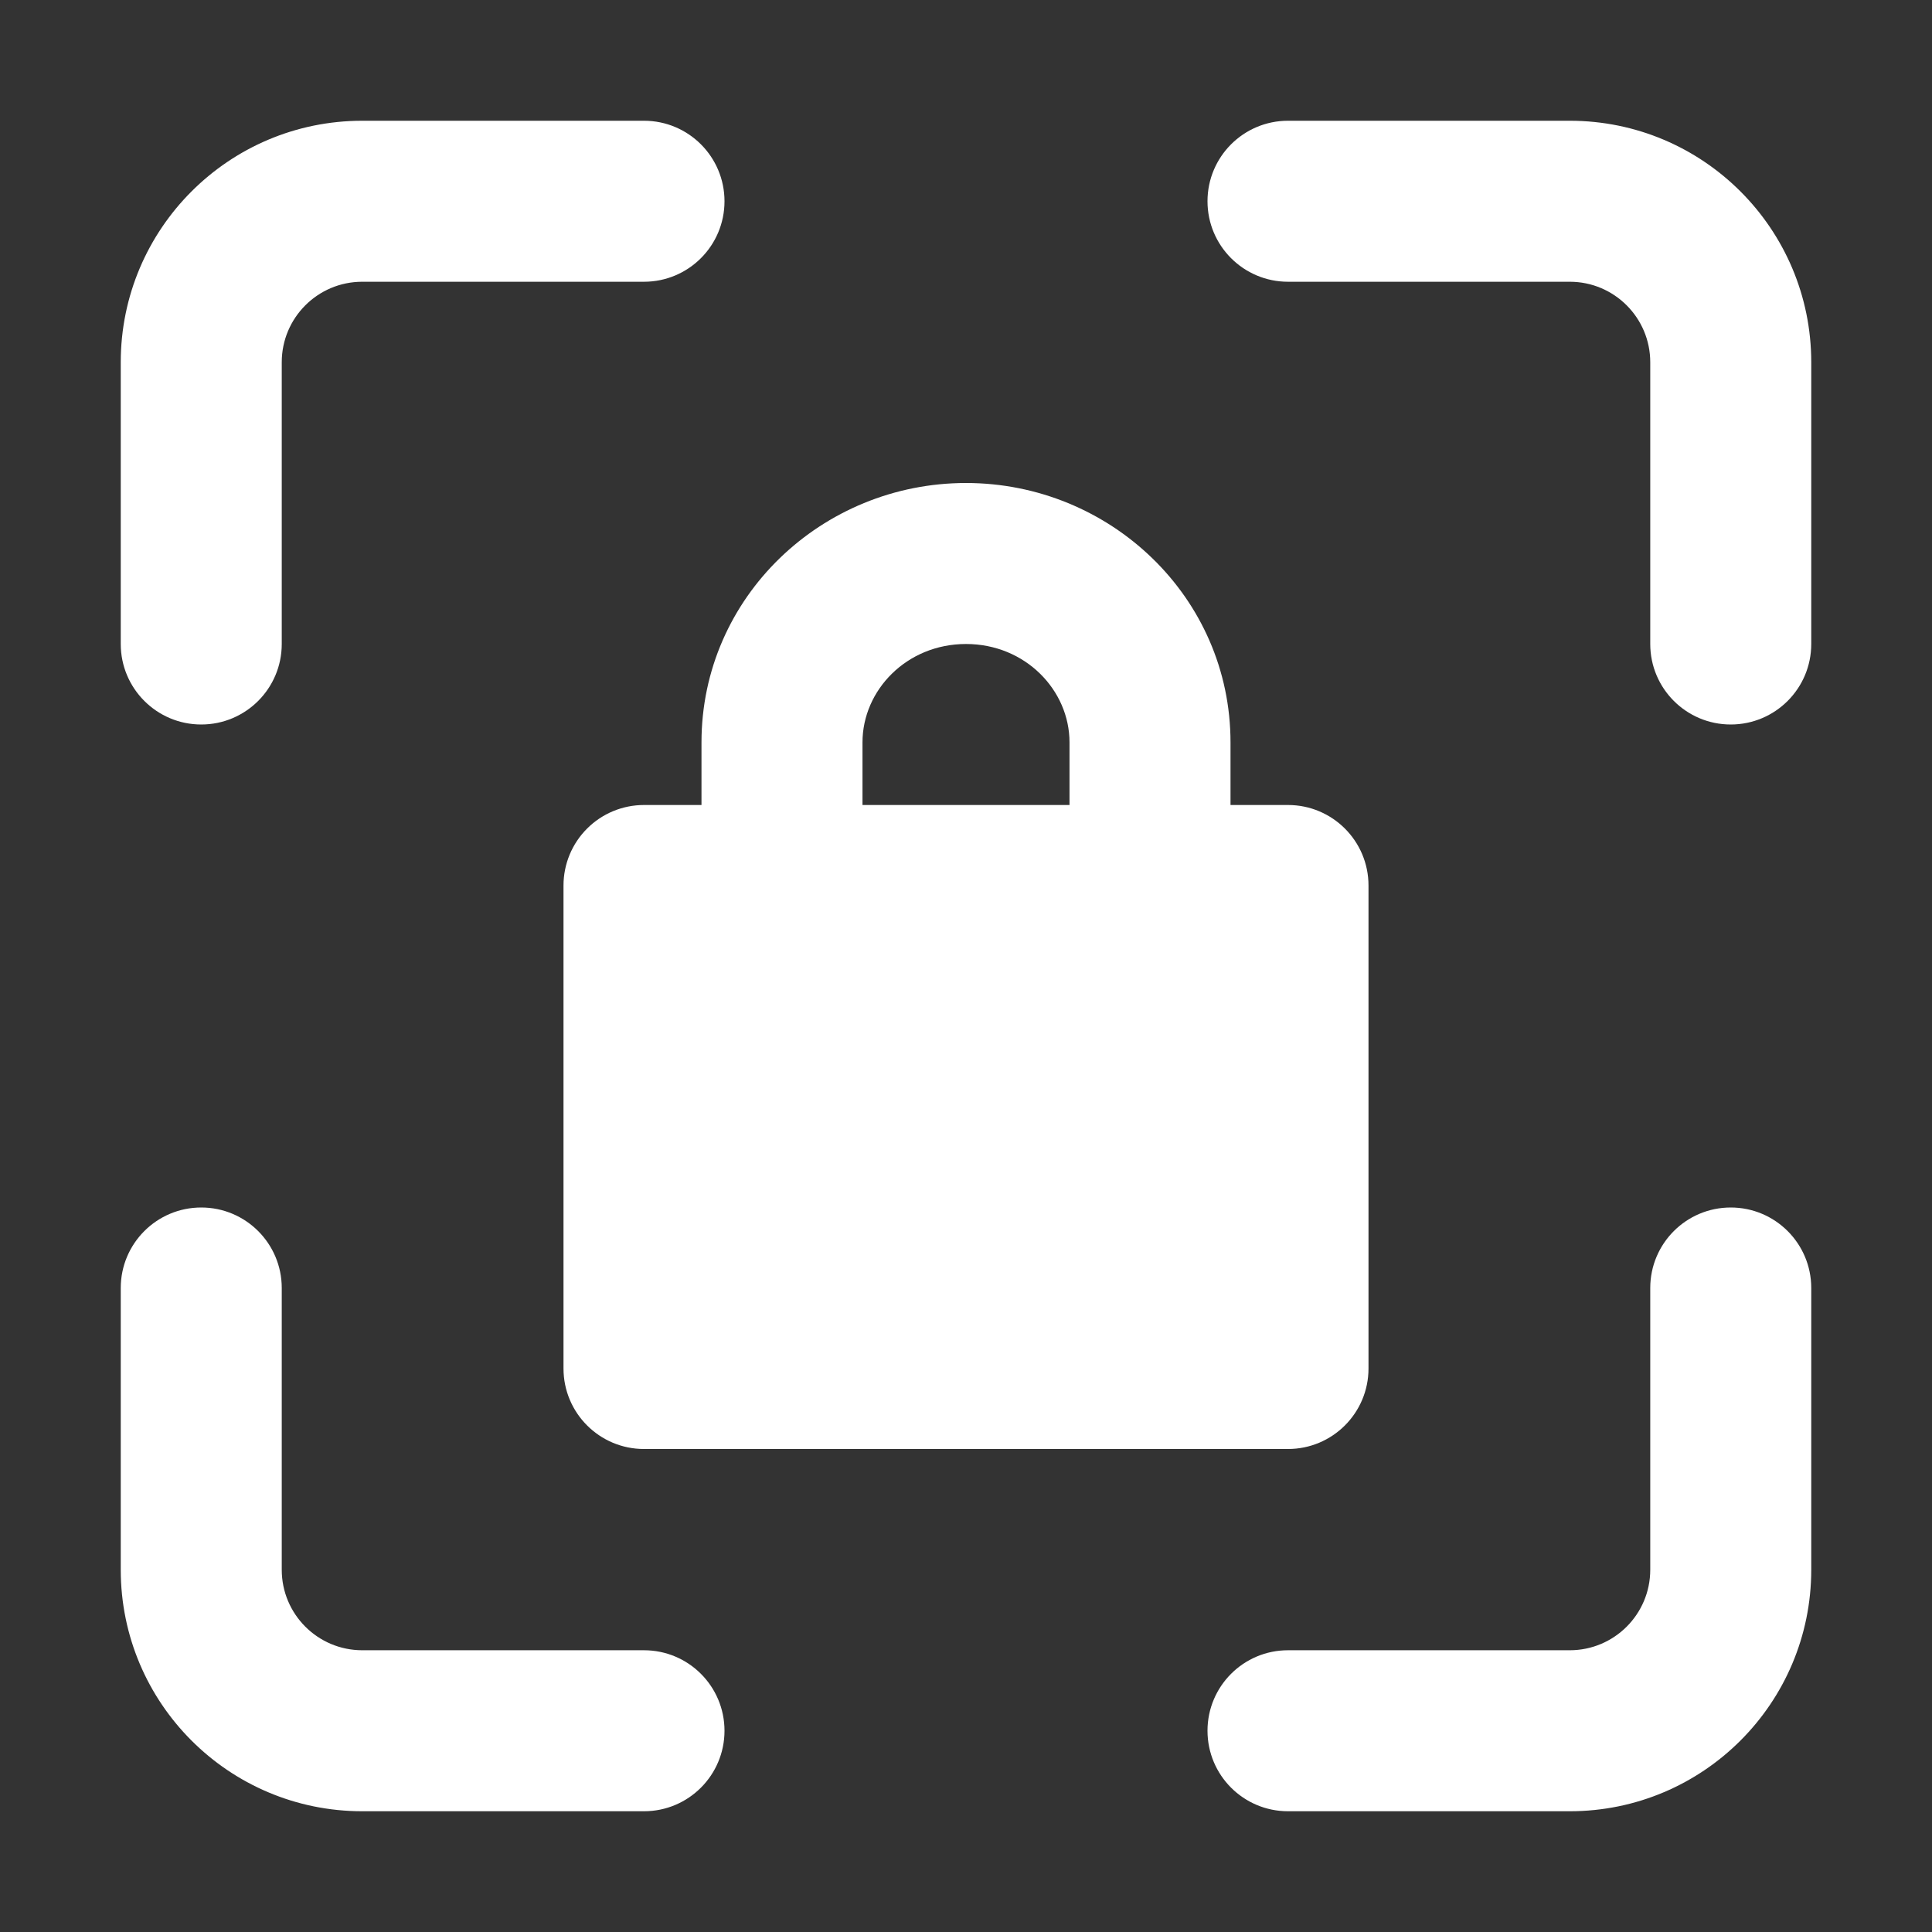 <svg width="78" height="78" viewBox="0 0 78 78" fill="none" xmlns="http://www.w3.org/2000/svg">
<rect x="0" y="0" width="78" height="78" fill="#333333" stroke="none"/>
<path fill-rule="evenodd" clip-rule="evenodd" d="M4.875 14.625C4.875 9.24 9.24 4.875 14.625 4.875L26 4.875C27.795 4.875 29.25 6.33 29.25 8.125C29.25 9.92 27.795 11.375 26 11.375L14.625 11.375C12.83 11.375 11.375 12.83 11.375 14.625L11.375 26C11.375 27.795 9.92 29.25 8.125 29.25C6.33 29.25 4.875 27.795 4.875 26L4.875 14.625ZM48.75 8.125C48.75 6.33 50.205 4.875 52 4.875L63.375 4.875C68.76 4.875 73.125 9.24 73.125 14.625V26C73.125 27.795 71.67 29.25 69.875 29.25C68.08 29.25 66.625 27.795 66.625 26V14.625C66.625 12.83 65.17 11.375 63.375 11.375L52 11.375C50.205 11.375 48.75 9.92 48.75 8.125ZM8.125 48.75C9.92 48.75 11.375 50.205 11.375 52L11.375 63.375C11.375 65.17 12.83 66.625 14.625 66.625H26C27.795 66.625 29.25 68.08 29.25 69.875C29.25 71.67 27.795 73.125 26 73.125H14.625C9.24 73.125 4.875 68.76 4.875 63.375L4.875 52C4.875 50.205 6.33 48.75 8.125 48.75ZM69.875 48.75C71.67 48.75 73.125 50.205 73.125 52V63.375C73.125 68.76 68.76 73.125 63.375 73.125H52C50.205 73.125 48.75 71.67 48.75 69.875C48.75 68.08 50.205 66.625 52 66.625H63.375C65.17 66.625 66.625 65.17 66.625 63.375V52C66.625 50.205 68.08 48.75 69.875 48.75Z" fill="white"/>
<path fill-rule="evenodd" clip-rule="evenodd" d="M39 26C36.605 26 34.821 27.864 34.821 29.972V32.5L43.179 32.5V29.972C43.179 27.864 41.395 26 39 26ZM49.679 32.5V29.972C49.679 24.103 44.811 19.5 39 19.5C33.189 19.5 28.321 24.103 28.321 29.972V32.5H26C25.138 32.5 24.311 32.842 23.702 33.452C23.092 34.061 22.75 34.888 22.75 35.75L22.75 55.25C22.75 57.045 24.205 58.5 26 58.5L52 58.5C53.795 58.5 55.25 57.045 55.25 55.25V35.75C55.25 33.955 53.795 32.5 52 32.5H49.679Z" fill="white"/>
</svg>
